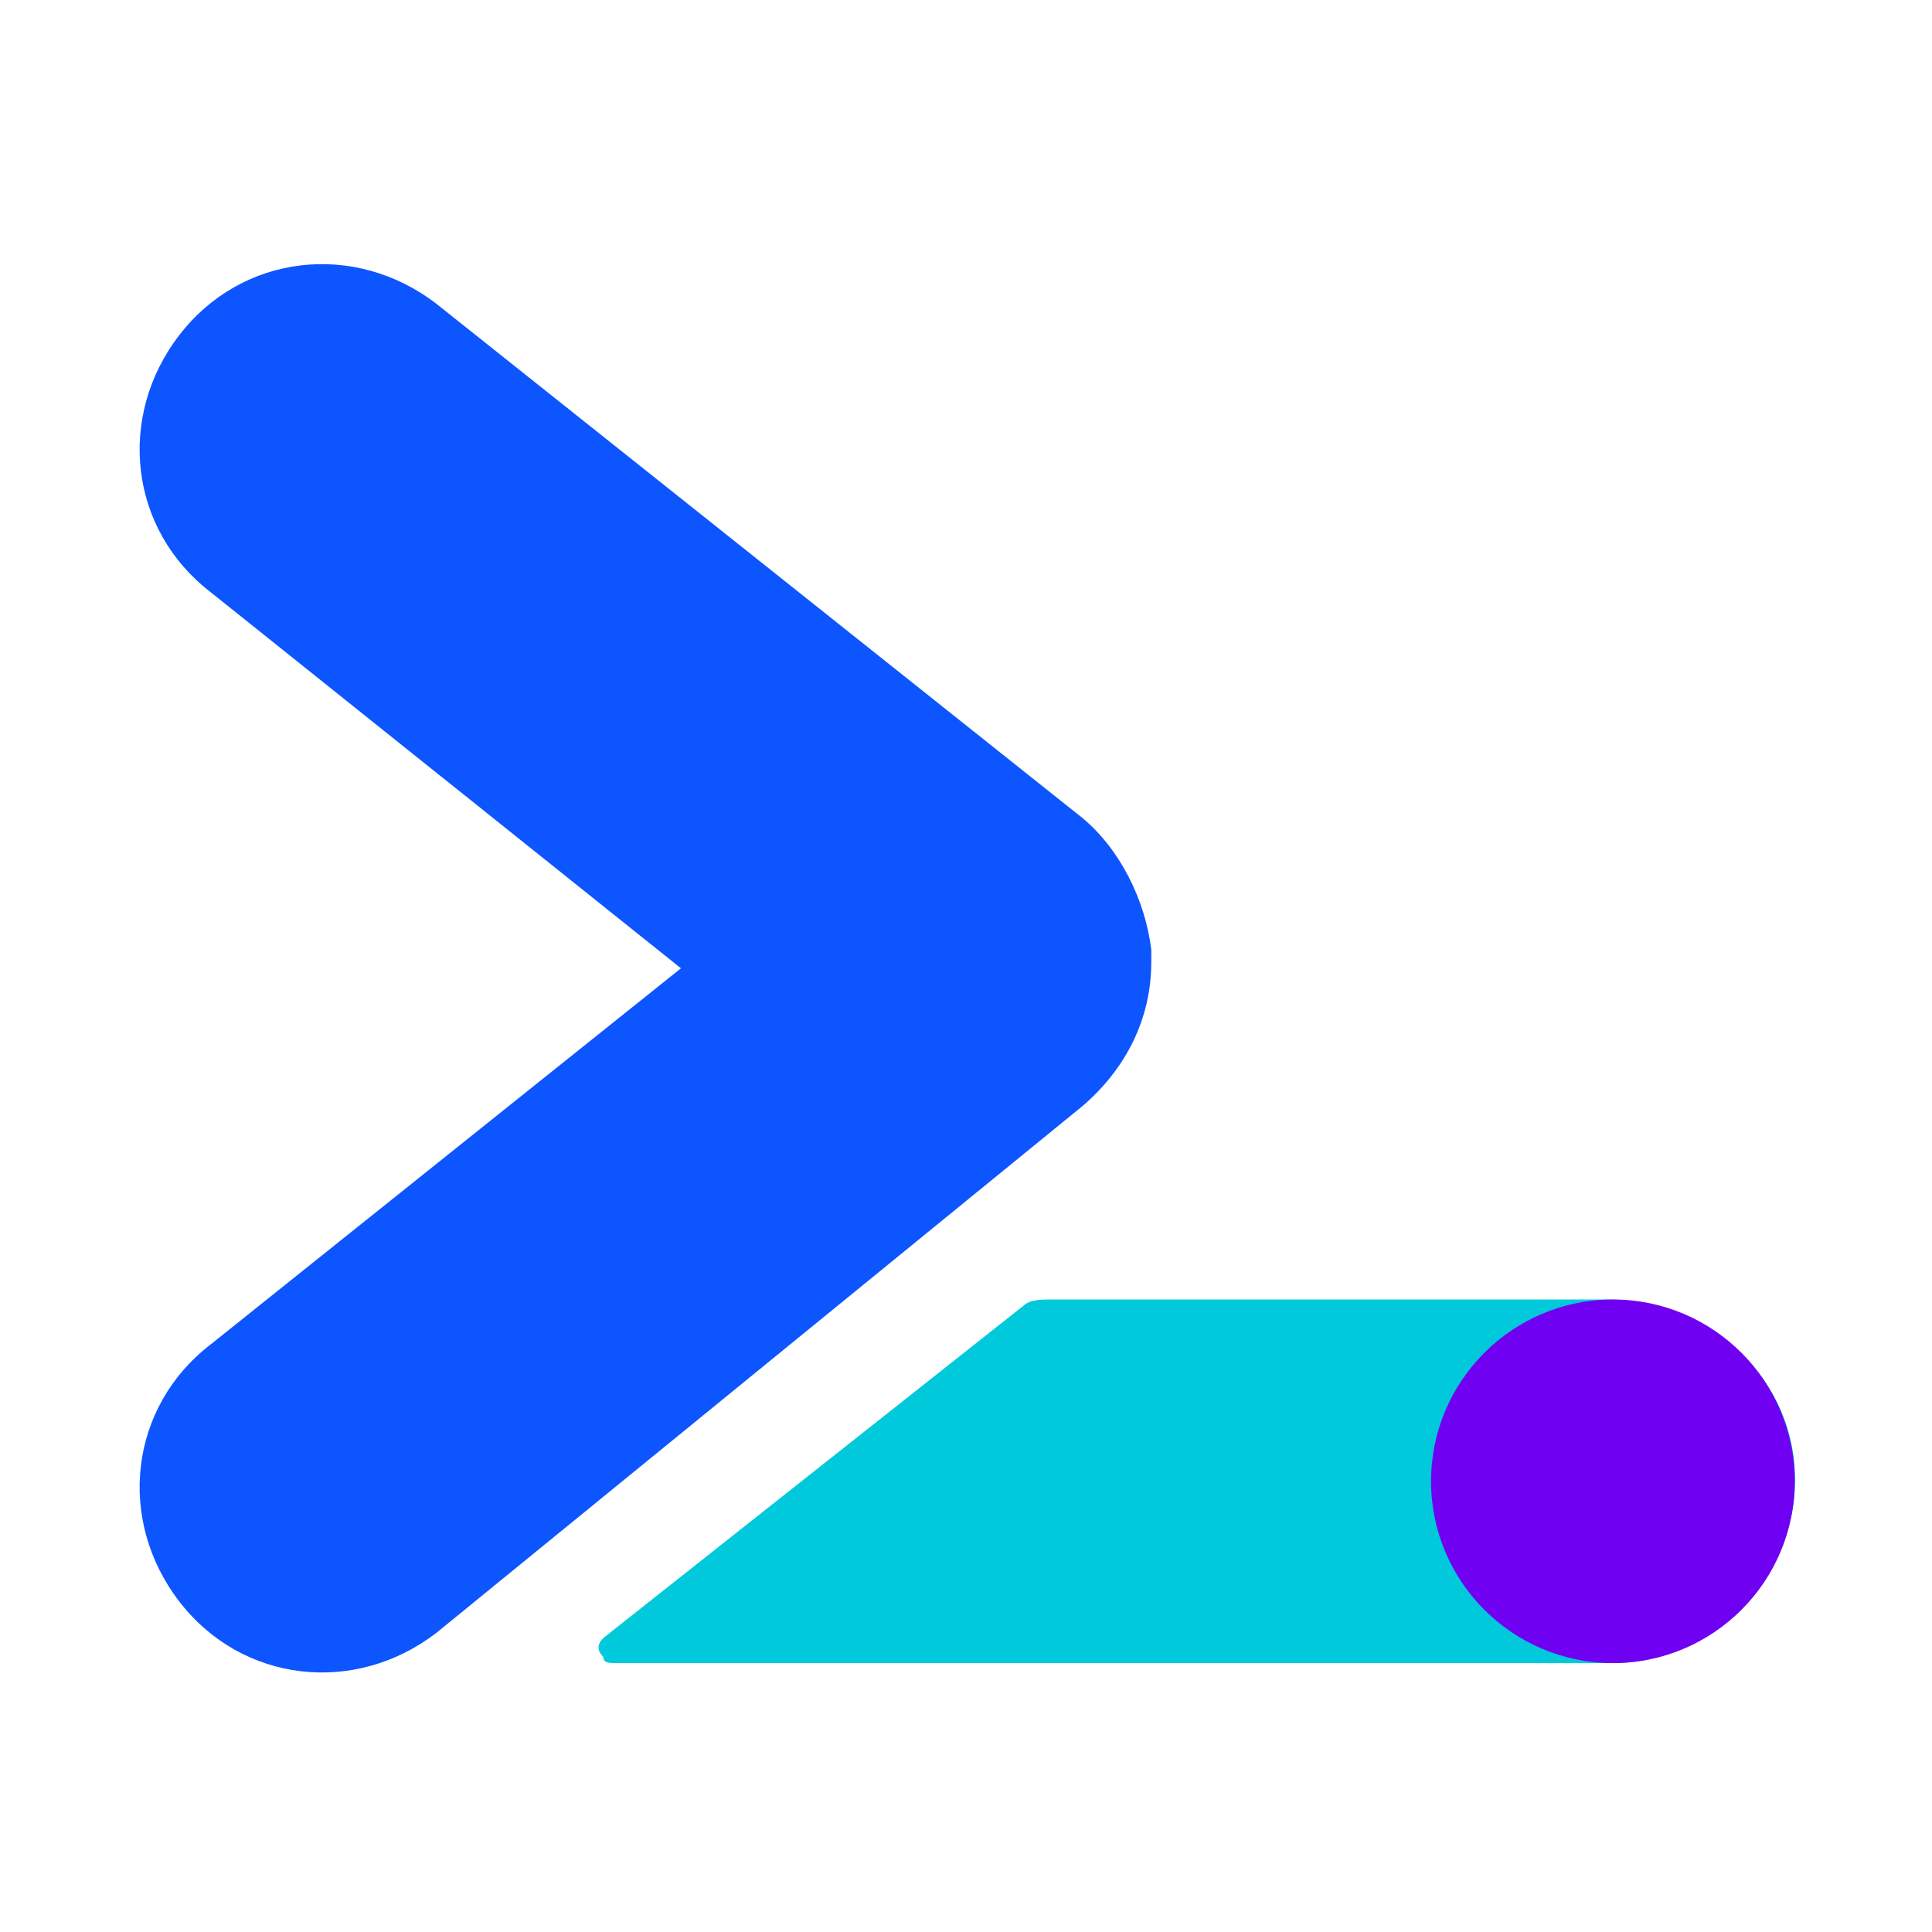 <svg viewBox="0 0 512 512" xmlns="http://www.w3.org/2000/svg">
  <path d="m305.1 251.63c-1.66-13.29-8.31-26.58-18.28-34.89l-171.17-136.23c-21.61-16.62-51.52-13.29-68.14 8.3-16.62 21.6-13.29 51.51 8.31 68.12l124.64 99.68-124.64 99.68c-21.6 16.62-24.93 46.52-8.31 68.12s46.53 24.92 68.14 8.31l171.17-139.56c11.64-9.97 18.28-23.26 18.28-38.21v-3.32z" fill="#0d55ff"/>
  <path d="m425.77 344.38h-147.9c-1.67 0-4.99 0-6.65 1.66l-111.35 88.06c-1.66 1.66-1.66 3.32 0 4.98 0 1.66 1.66 1.66 3.32 1.66h264.25c26.59 0 49.85-23.26 48.19-51.5-1.66-26.58-24.93-44.86-49.86-44.86z" fill="#00c9db"/>
  <path d="m475.63 392.56c0 26.58-21.6 48.18-48.19 48.18s-48.2-21.6-48.2-48.18 21.61-48.18 48.2-48.18 48.19 21.6 48.19 48.18z" fill="#7000f2"/>
</svg>